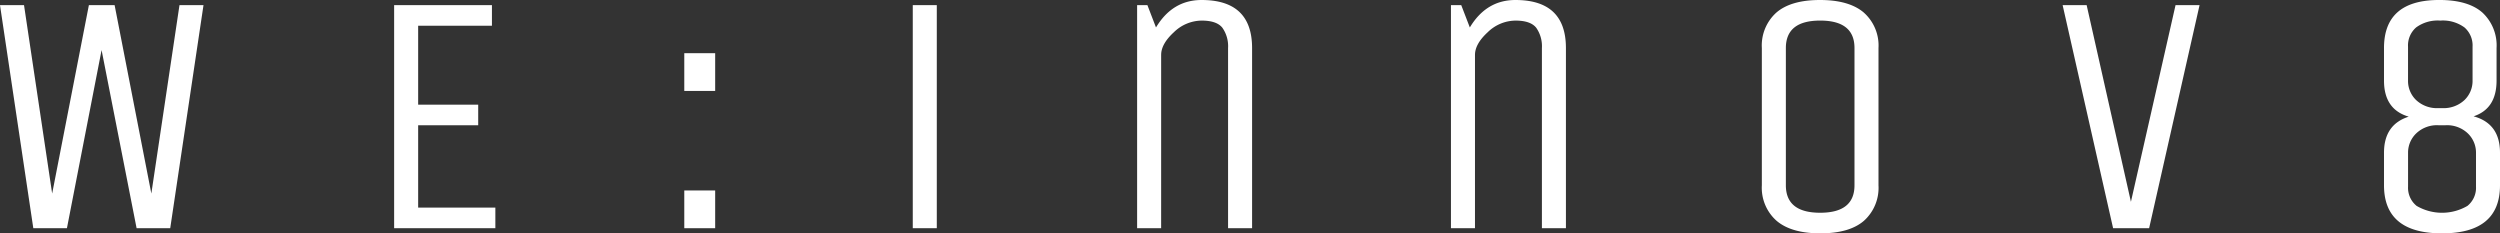 <svg xmlns="http://www.w3.org/2000/svg" xmlns:xlink="http://www.w3.org/1999/xlink" width="495.429" height="46.245" viewBox="0 0 495.429 46.245"><rect x="0" y="0" width="495.429" height="46.245" fill="#333333" stroke="none"/><defs><clipPath id="clip-path"><path id="Path_704" data-name="Path 704" d="M0,17.685H495.429V-28.56H0Z" transform="translate(0 28.56)" fill="#fff"></path></clipPath></defs><g id="Group_961" data-name="Group 961" transform="translate(0 28.56)"><g id="Group_959" data-name="Group 959" transform="translate(0 -28.56)" clip-path="url(#clip-path)"><path id="Path_703" data-name="Path 703" d="M116.472-27.54h-4.761v44.2h4.761Zm44.462,9.861q0-2.176,2.516-4.488a7.983,7.983,0,0,1,5.509-2.312q2.992,0,4.114,1.428a6.353,6.353,0,0,1,1.122,4.012v35.7h4.76v-35.7q0-9.521-10-9.521-5.781,0-9.045,5.441l-1.7-4.42h-2.04v44.2h4.76Zm62.193,0q0-2.176,2.516-4.488a7.978,7.978,0,0,1,5.509-2.312q2.992,0,4.114,1.428a6.353,6.353,0,0,1,1.122,4.012v35.7h4.76v-35.7q0-9.521-10-9.521-5.781,0-9.045,5.441l-1.7-4.42h-2.04v44.2h4.761Zm77.044-8.4q-2.924-2.482-8.671-2.482t-8.637,2.482a8.774,8.774,0,0,0-2.89,7.039v27.2A8.725,8.725,0,0,0,282.9,15.2q2.924,2.482,8.671,2.482T300.2,15.2a8.774,8.774,0,0,0,2.89-7.039v-27.2a8.725,8.725,0,0,0-2.924-7.039M291.533,13.6q-6.8,0-6.8-5.441v-27.2q0-5.441,6.8-5.441t6.8,5.441v27.2q0,5.441-6.8,5.441M366.715-27.54h-4.76l-8.841,38.968L344.341-27.54h-4.76l10,44.2h7.141Zm48.047,45.225q11.491,0,11.493-9.521V1.7q0-5.781-5.237-7.209,4.554-1.5,4.556-7.073v-6.461a8.882,8.882,0,0,0-2.822-7.039q-2.825-2.482-8.535-2.482-10.952,0-10.949,9.521v6.461q0,5.713,4.9,7.141-4.9,1.564-4.9,7.141V8.164q0,9.521,11.493,9.521M419.9-2.105A5.28,5.28,0,0,1,421.5,1.7V8.436a4.606,4.606,0,0,1-1.7,3.808,9.99,9.99,0,0,1-10.065,0,4.6,4.6,0,0,1-1.7-3.808V1.7a5.267,5.267,0,0,1,1.6-3.808,5.947,5.947,0,0,1,4.455-1.632h1.36A5.951,5.951,0,0,1,419.9-2.105M409.628-23.119a7.239,7.239,0,0,1,4.795-1.36,7.25,7.25,0,0,1,4.795,1.36,4.735,4.735,0,0,1,1.6,3.808v6.733a5.245,5.245,0,0,1-1.6,3.842,6.024,6.024,0,0,1-4.454,1.6h-.68a6.019,6.019,0,0,1-4.455-1.6,5.233,5.233,0,0,1-1.6-3.842v-6.733a4.725,4.725,0,0,1,1.6-3.808" transform="translate(69.174 28.56)" fill="#fff"></path></g><path id="Path_705" data-name="Path 705" d="M83.748-14.569h6.121V-22.05H83.748Zm0-7.481,0,34.684h6.121V5.153H83.748Z" transform="translate(51.858 4.031)" fill="#fff"></path><g id="Group_960" data-name="Group 960" transform="translate(0 -27.539)"><path id="Path_706" data-name="Path 706" d="M29.869,0V44.2H49.93v-4.08h-15.3V23.8h11.9v-4.08h-11.9V4.08H49.251V0ZM-12.669,0l-5.577,37.336L-25.523,0h-5.1L-37.9,37.336-43.476,0h-4.761l6.6,44.2h6.665l6.867-35.3,6.937,35.3h6.666L-7.91,0Z" transform="translate(48.237)" fill="#fff"></path></g></g></svg>